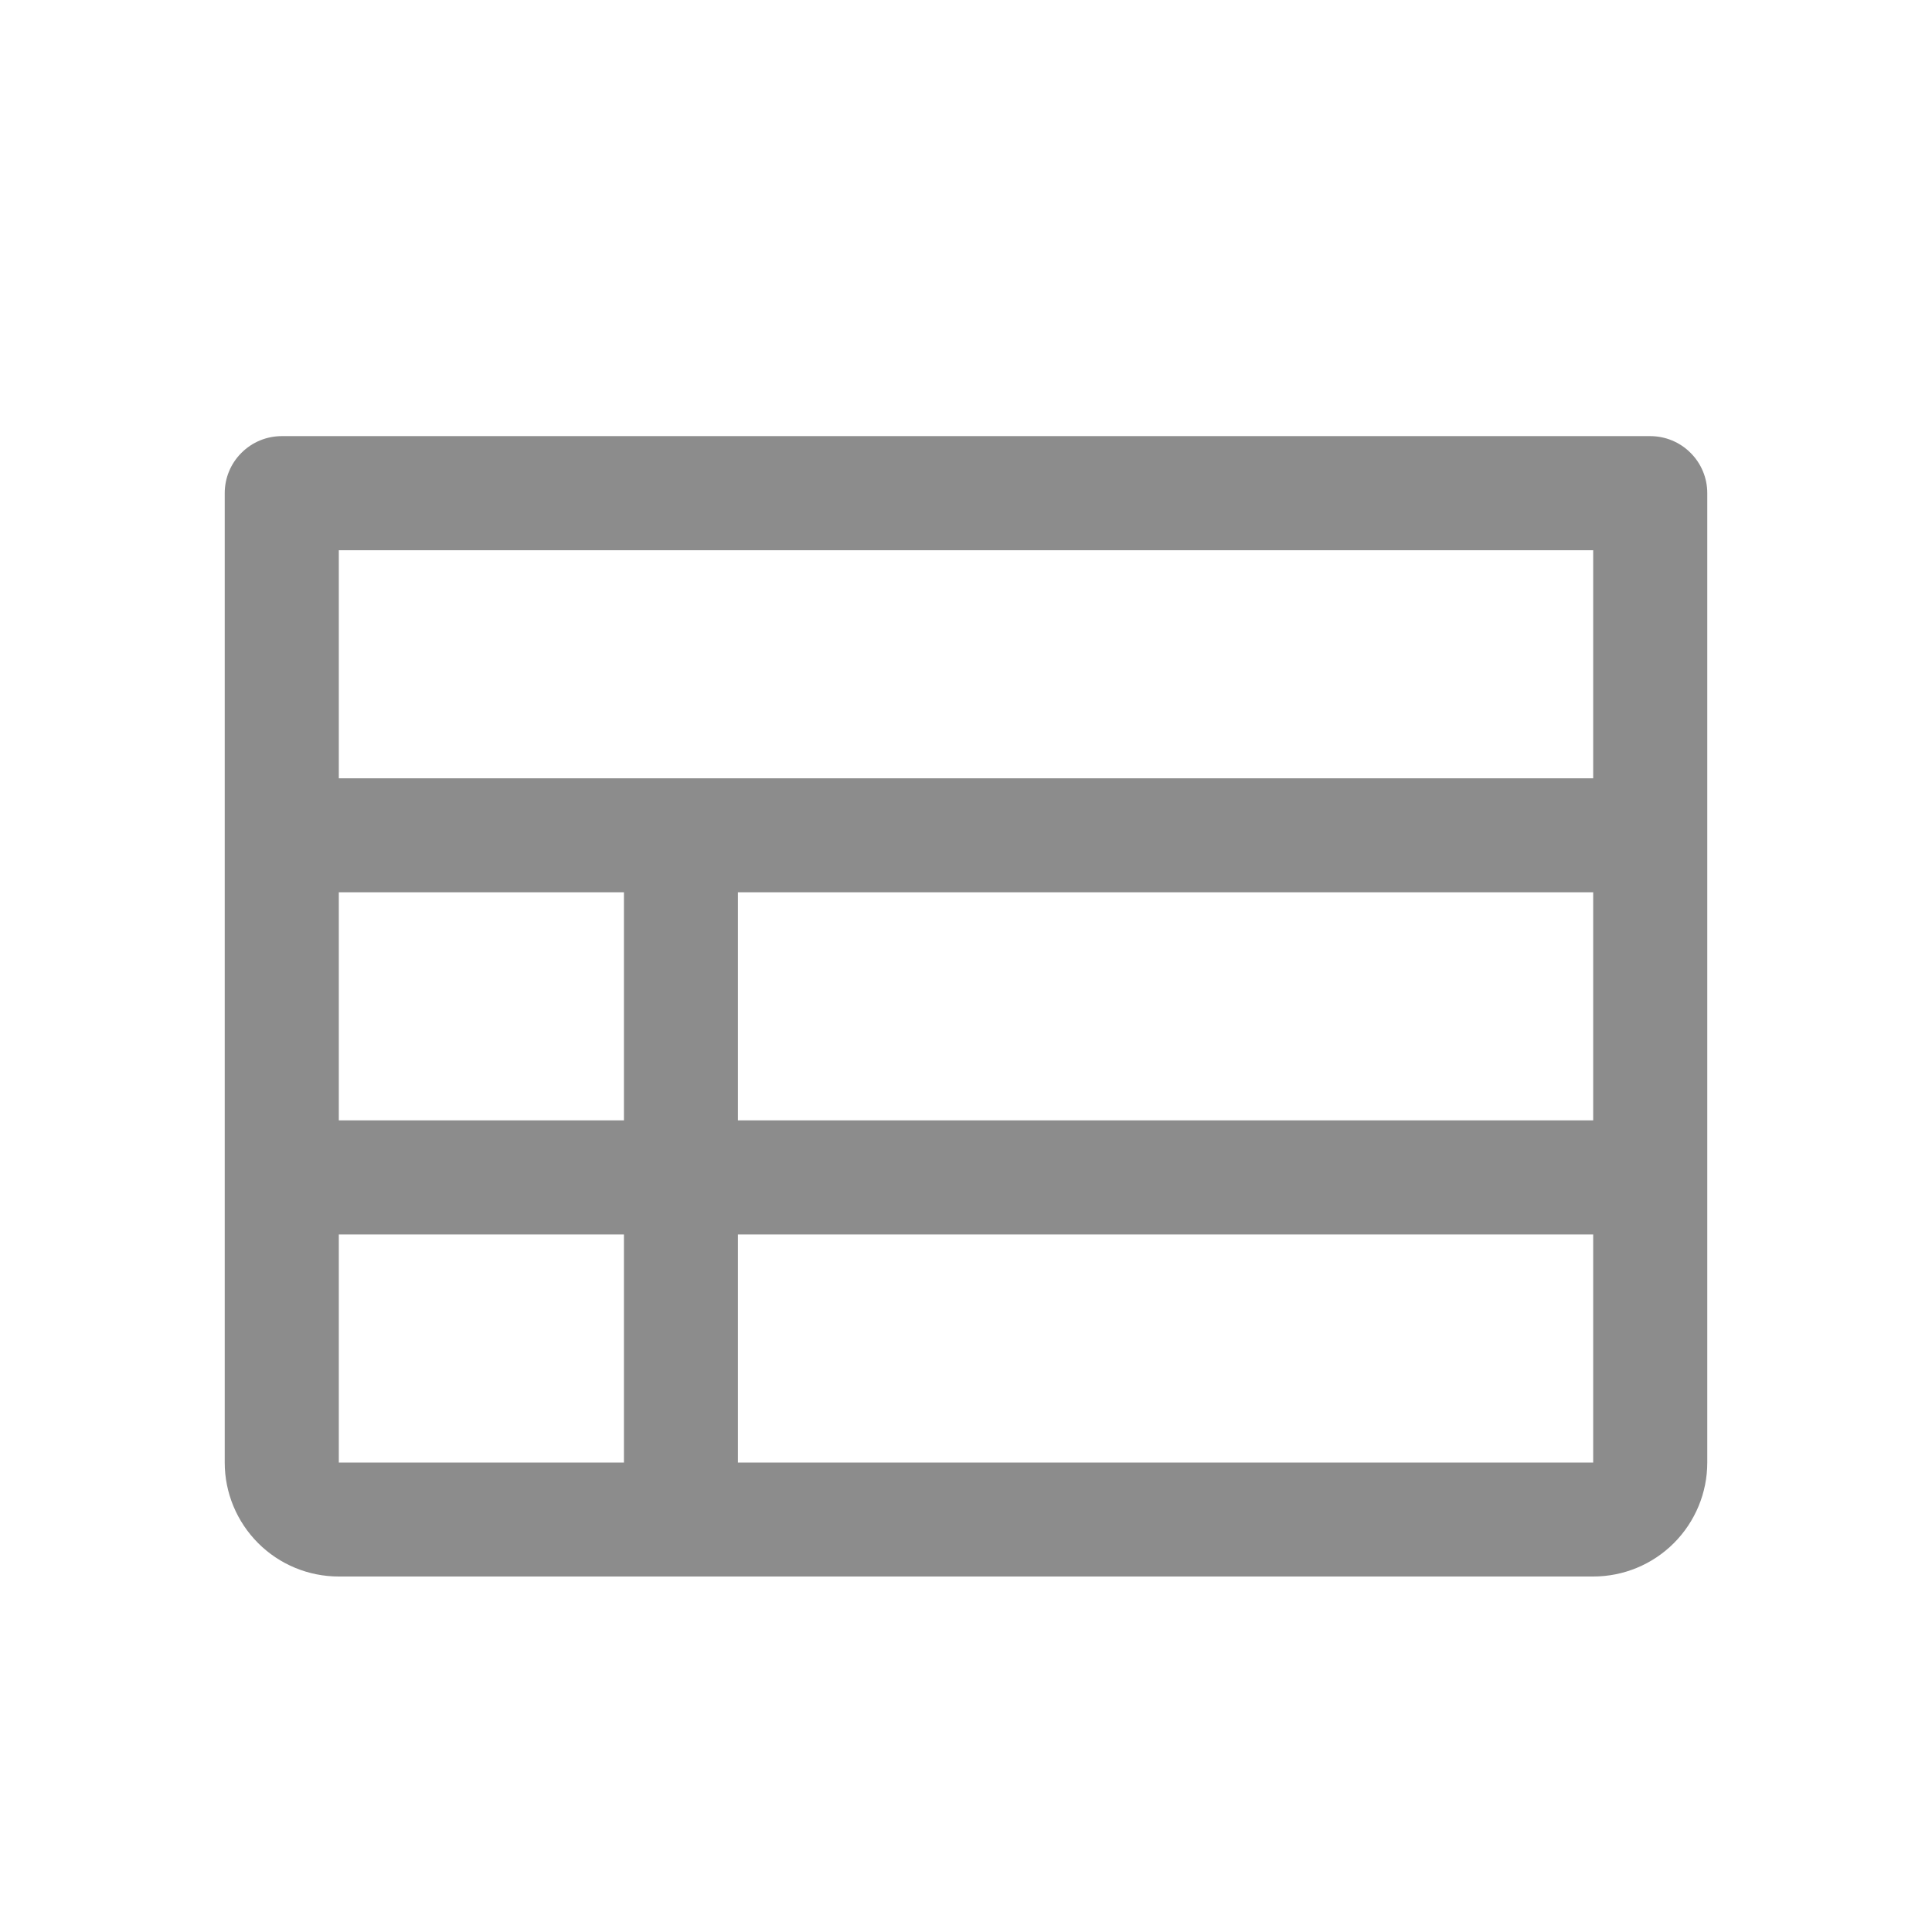 <svg width="19" height="19" viewBox="0 0 19 19" fill="none" xmlns="http://www.w3.org/2000/svg">
<path d="M16.229 4.289L2.771 4.289C2.622 4.289 2.48 4.348 2.375 4.453C2.269 4.558 2.21 4.701 2.21 4.85L2.21 14.383C2.21 14.68 2.328 14.965 2.539 15.176C2.749 15.386 3.034 15.504 3.332 15.504L15.668 15.504C15.966 15.504 16.251 15.386 16.461 15.176C16.672 14.965 16.79 14.68 16.79 14.383V4.85C16.79 4.701 16.731 4.558 16.625 4.453C16.52 4.348 16.378 4.289 16.229 4.289ZM3.332 8.775H6.136L6.136 11.018H3.332L3.332 8.775ZM7.257 8.775L15.668 8.775V11.018L7.257 11.018V8.775ZM15.668 5.411V7.654L3.332 7.654L3.332 5.411L15.668 5.411ZM3.332 12.14H6.136L6.136 14.383H3.332L3.332 12.14ZM15.668 14.383L7.257 14.383V12.14L15.668 12.14V14.383Z" fill="black" fill-opacity="0.45" style="fill:black;fill-opacity:0.45;"/>
</svg>
